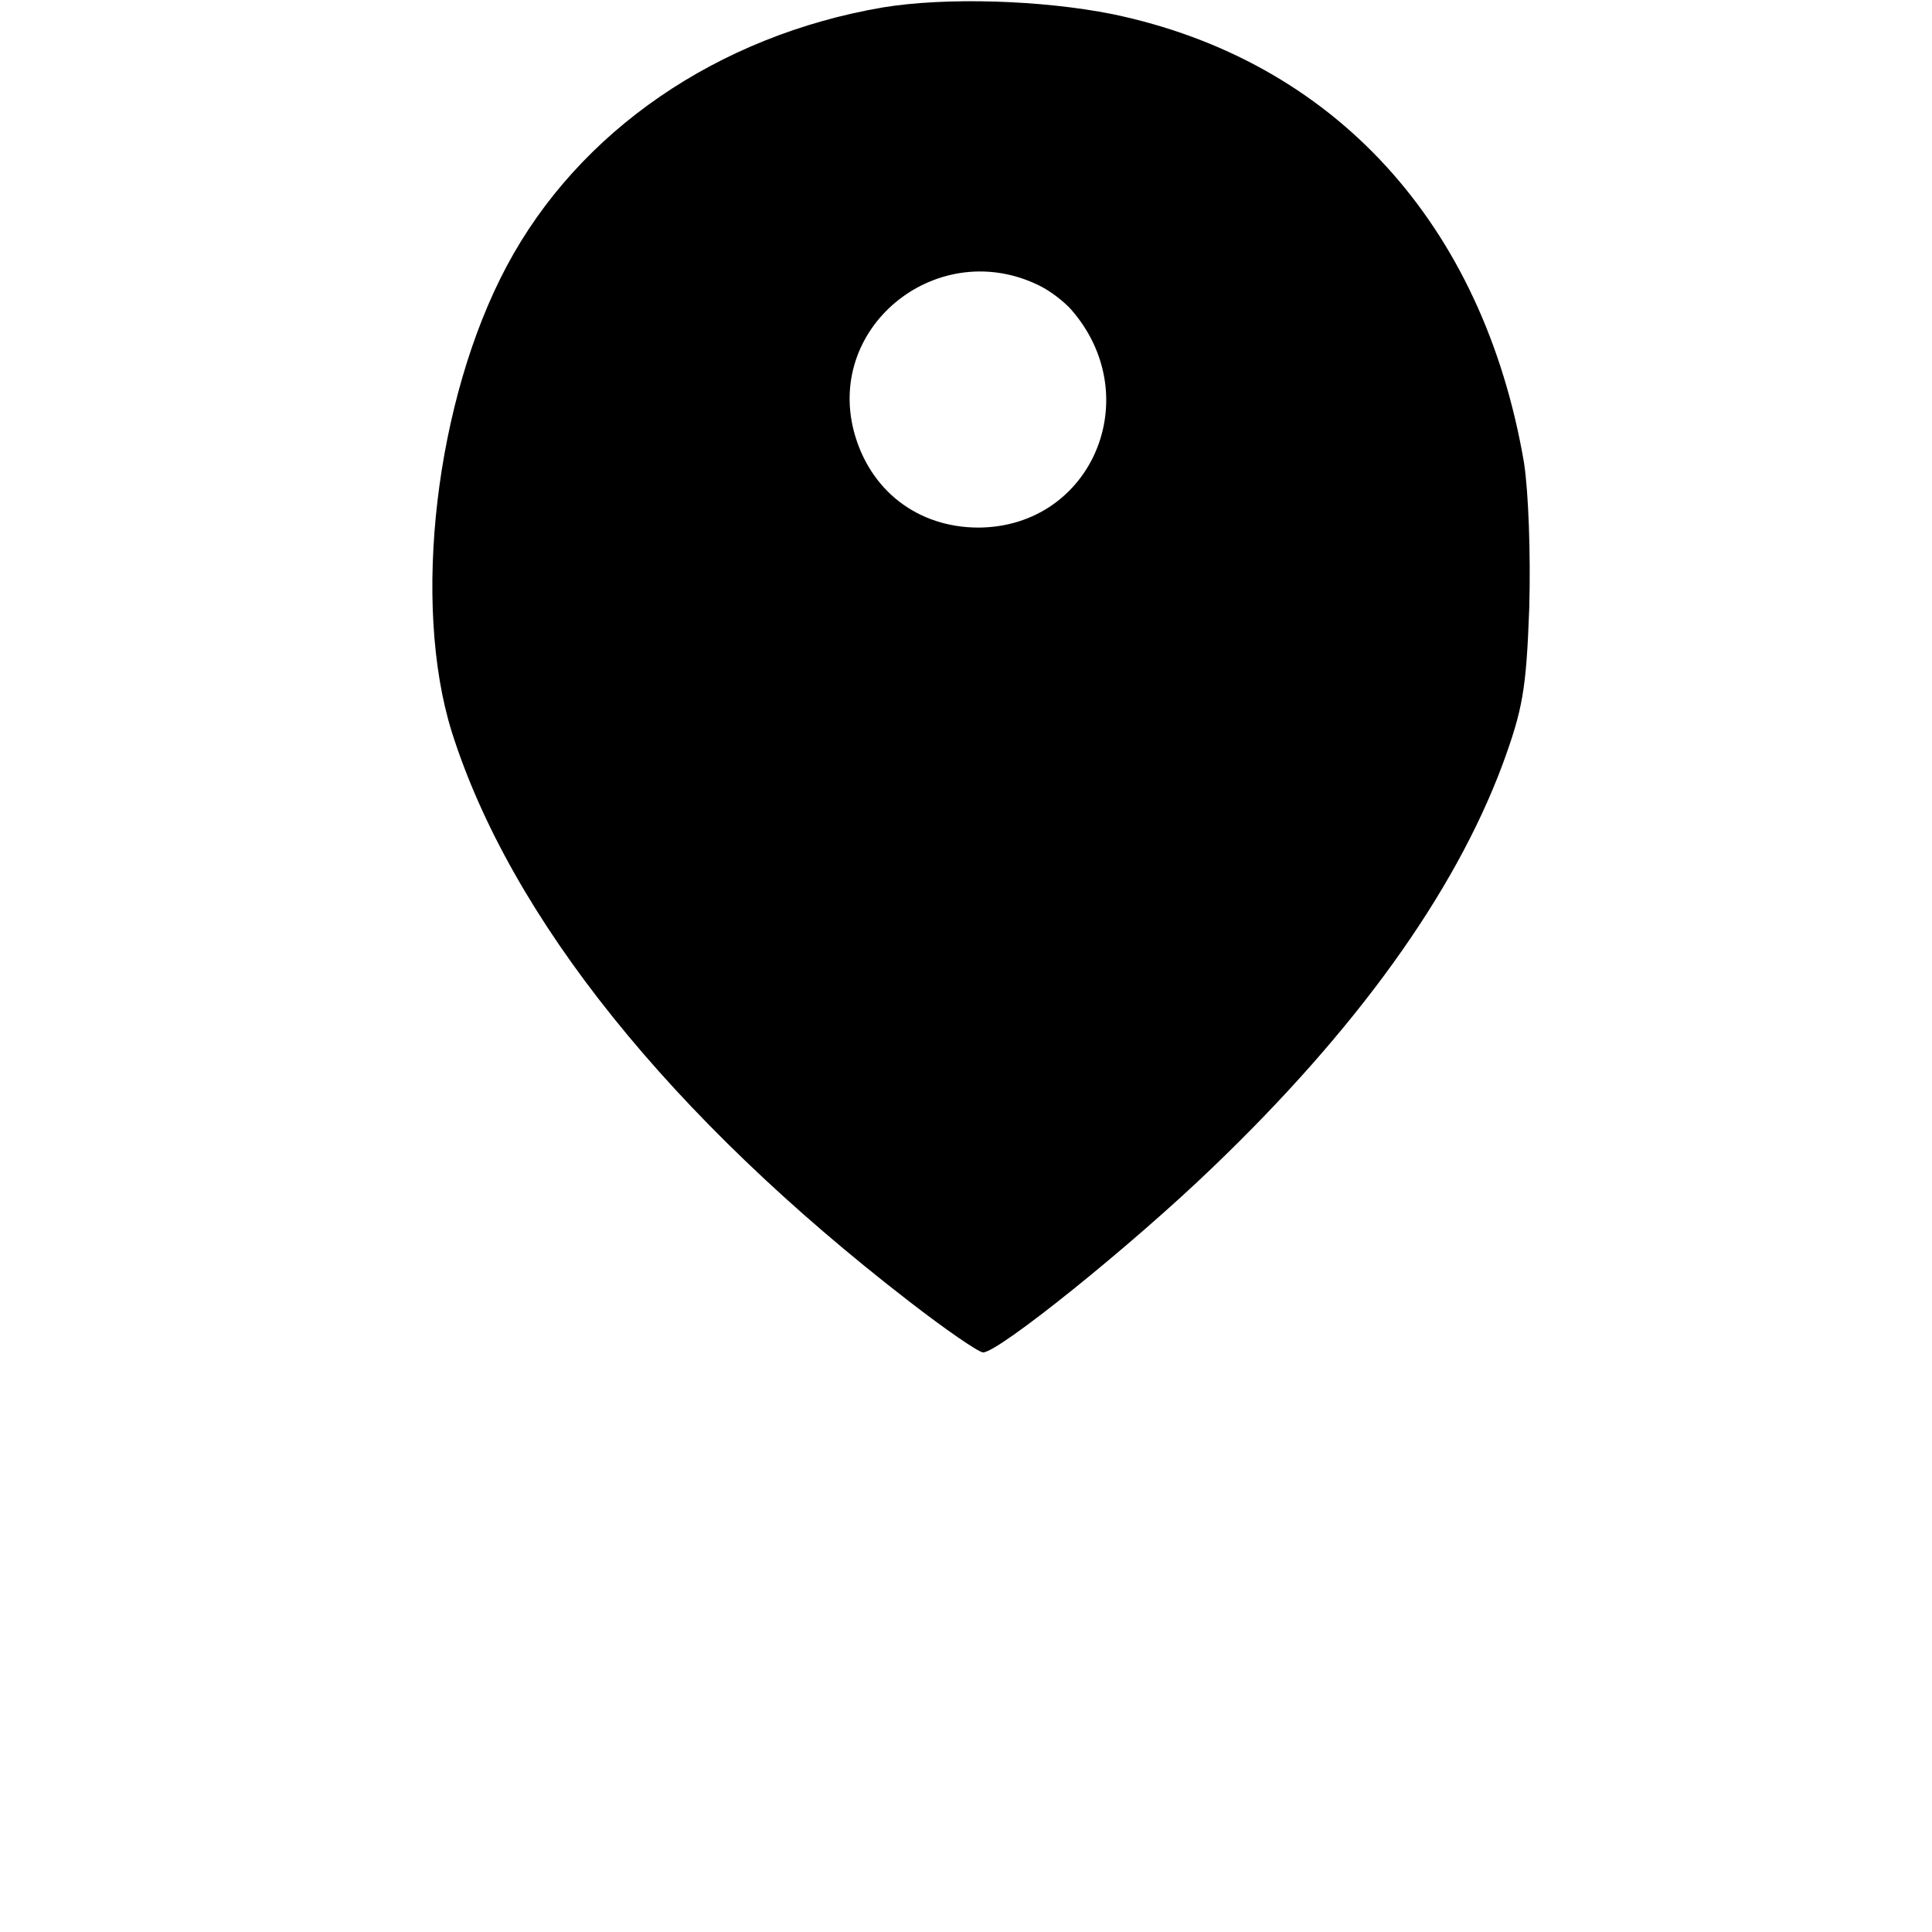 <svg version="1" xmlns="http://www.w3.org/2000/svg" width="346.667" height="346.667" viewBox="0 0 260 260"><path d="M118.8 1C96.6 4.8 77.9 17.6 68.2 35.8c-9.6 18-12.8 45.4-7.4 62.7 7.9 25 29.4 51.8 61.5 76.6 4.9 3.8 9.4 6.9 10 6.9 2.1 0 20-14.4 30.9-24.9 19.3-18.5 32.5-36.8 39-54.2 2.7-7.4 3.2-10 3.6-21.1.2-7.3-.1-15.5-.7-19.5-5.5-32.2-25.6-54.2-55.4-60.4-9.5-1.9-22.4-2.3-30.9-.9zM140 38.5c1.4.7 3.2 2.1 4.1 3.1 10.3 11.7 2.9 29.3-12.4 29.4-8.2 0-14.7-5-16.8-13-3.7-14.4 11.6-26.3 25.1-19.5z"/></svg>